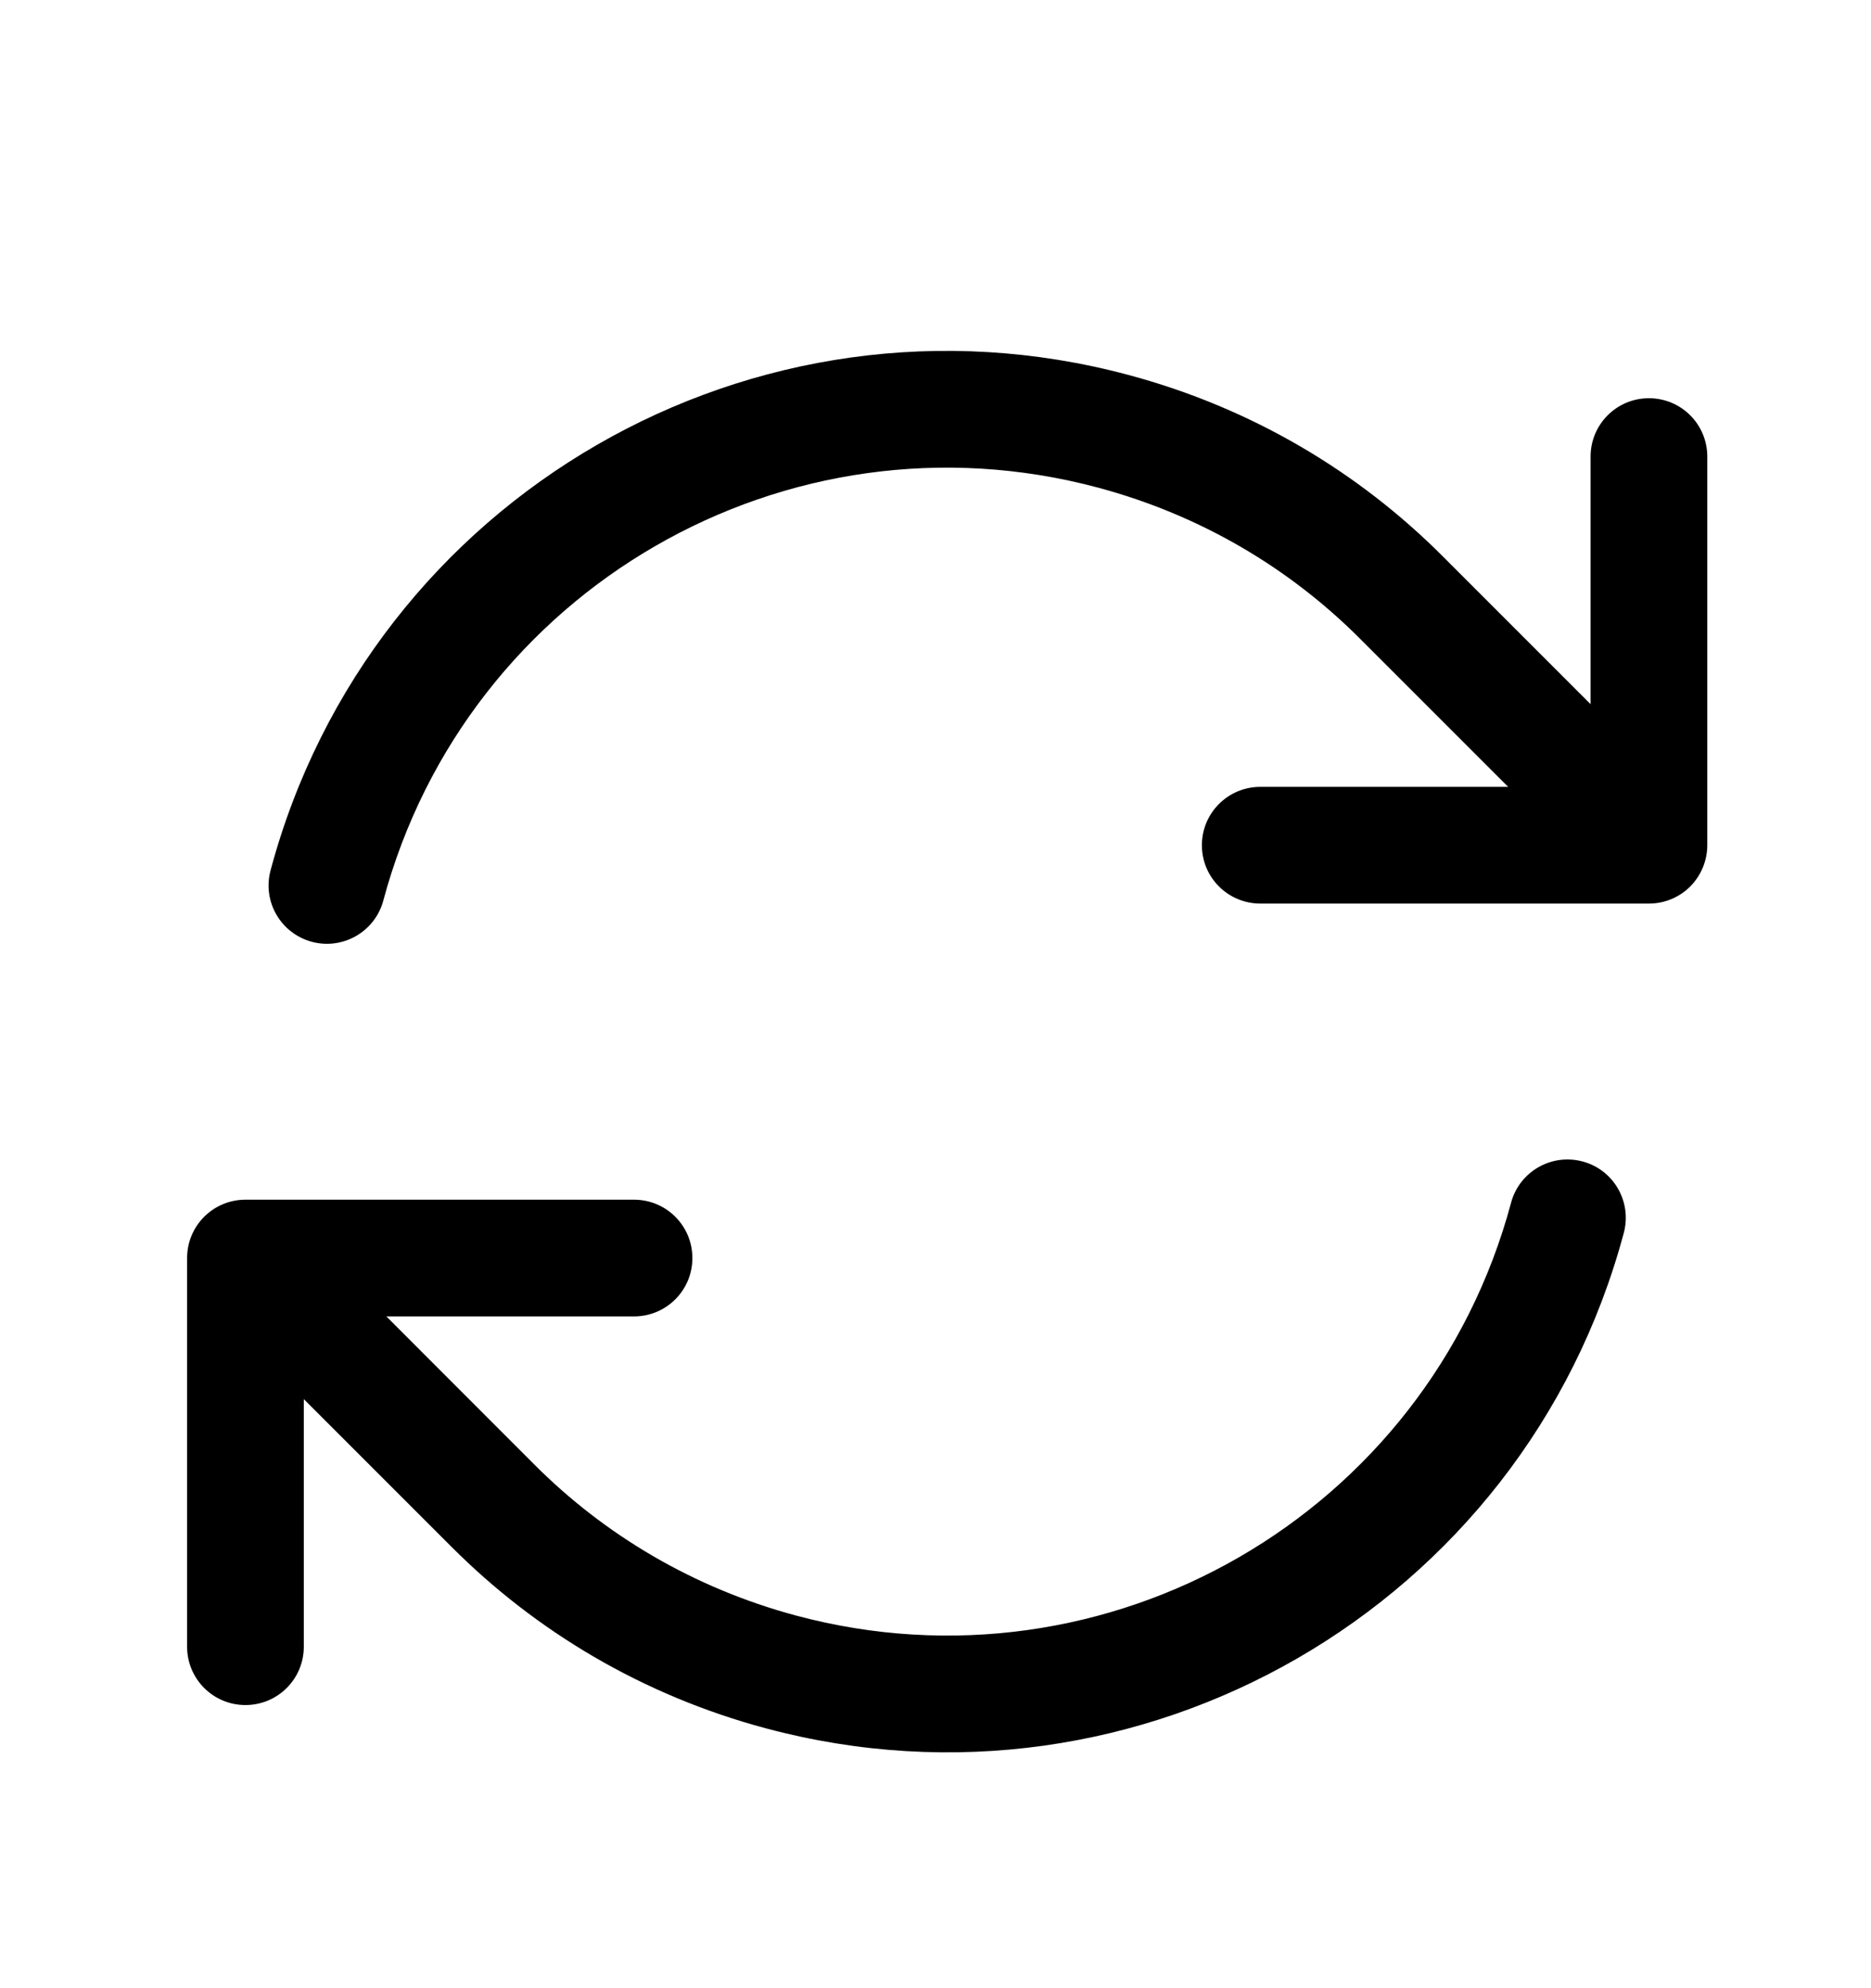 <svg xmlns="http://www.w3.org/2000/svg" fill="none" viewBox="0 0 16 17" height="17" width="16">
<path fill="black" d="M3.278 7.7C3.992 5.037 6.729 3.456 9.392 4.17C10.271 4.406 11.031 4.861 11.63 5.461L12.897 6.728H10.778C10.502 6.728 10.278 6.951 10.278 7.227C10.278 7.503 10.502 7.726 10.778 7.726H14.101C14.233 7.726 14.36 7.674 14.454 7.58C14.547 7.486 14.6 7.359 14.6 7.227V3.904C14.6 3.628 14.377 3.405 14.101 3.405C13.825 3.405 13.602 3.628 13.602 3.904V6.021L12.337 4.756C11.617 4.035 10.704 3.488 9.65 3.206C6.455 2.349 3.17 4.246 2.314 7.441C2.242 7.708 2.4 7.981 2.667 8.053C2.933 8.124 3.207 7.966 3.278 7.7ZM13.533 9.931C13.267 9.86 12.993 10.018 12.922 10.284C12.208 12.947 9.471 14.527 6.808 13.814C5.929 13.578 5.169 13.123 4.57 12.523L3.304 11.256H5.422C5.698 11.256 5.921 11.033 5.921 10.757C5.921 10.481 5.698 10.258 5.422 10.258L2.099 10.258C1.823 10.258 1.6 10.481 1.6 10.757L1.6 14.08C1.6 14.356 1.823 14.579 2.099 14.579C2.375 14.579 2.598 14.356 2.598 14.08L2.598 11.963L3.863 13.228C4.583 13.949 5.496 14.496 6.549 14.778C9.745 15.634 13.03 13.738 13.886 10.542C13.957 10.276 13.8 10.002 13.533 9.931Z" clip-rule="evenodd" fill-rule="evenodd"></path>
</svg>
